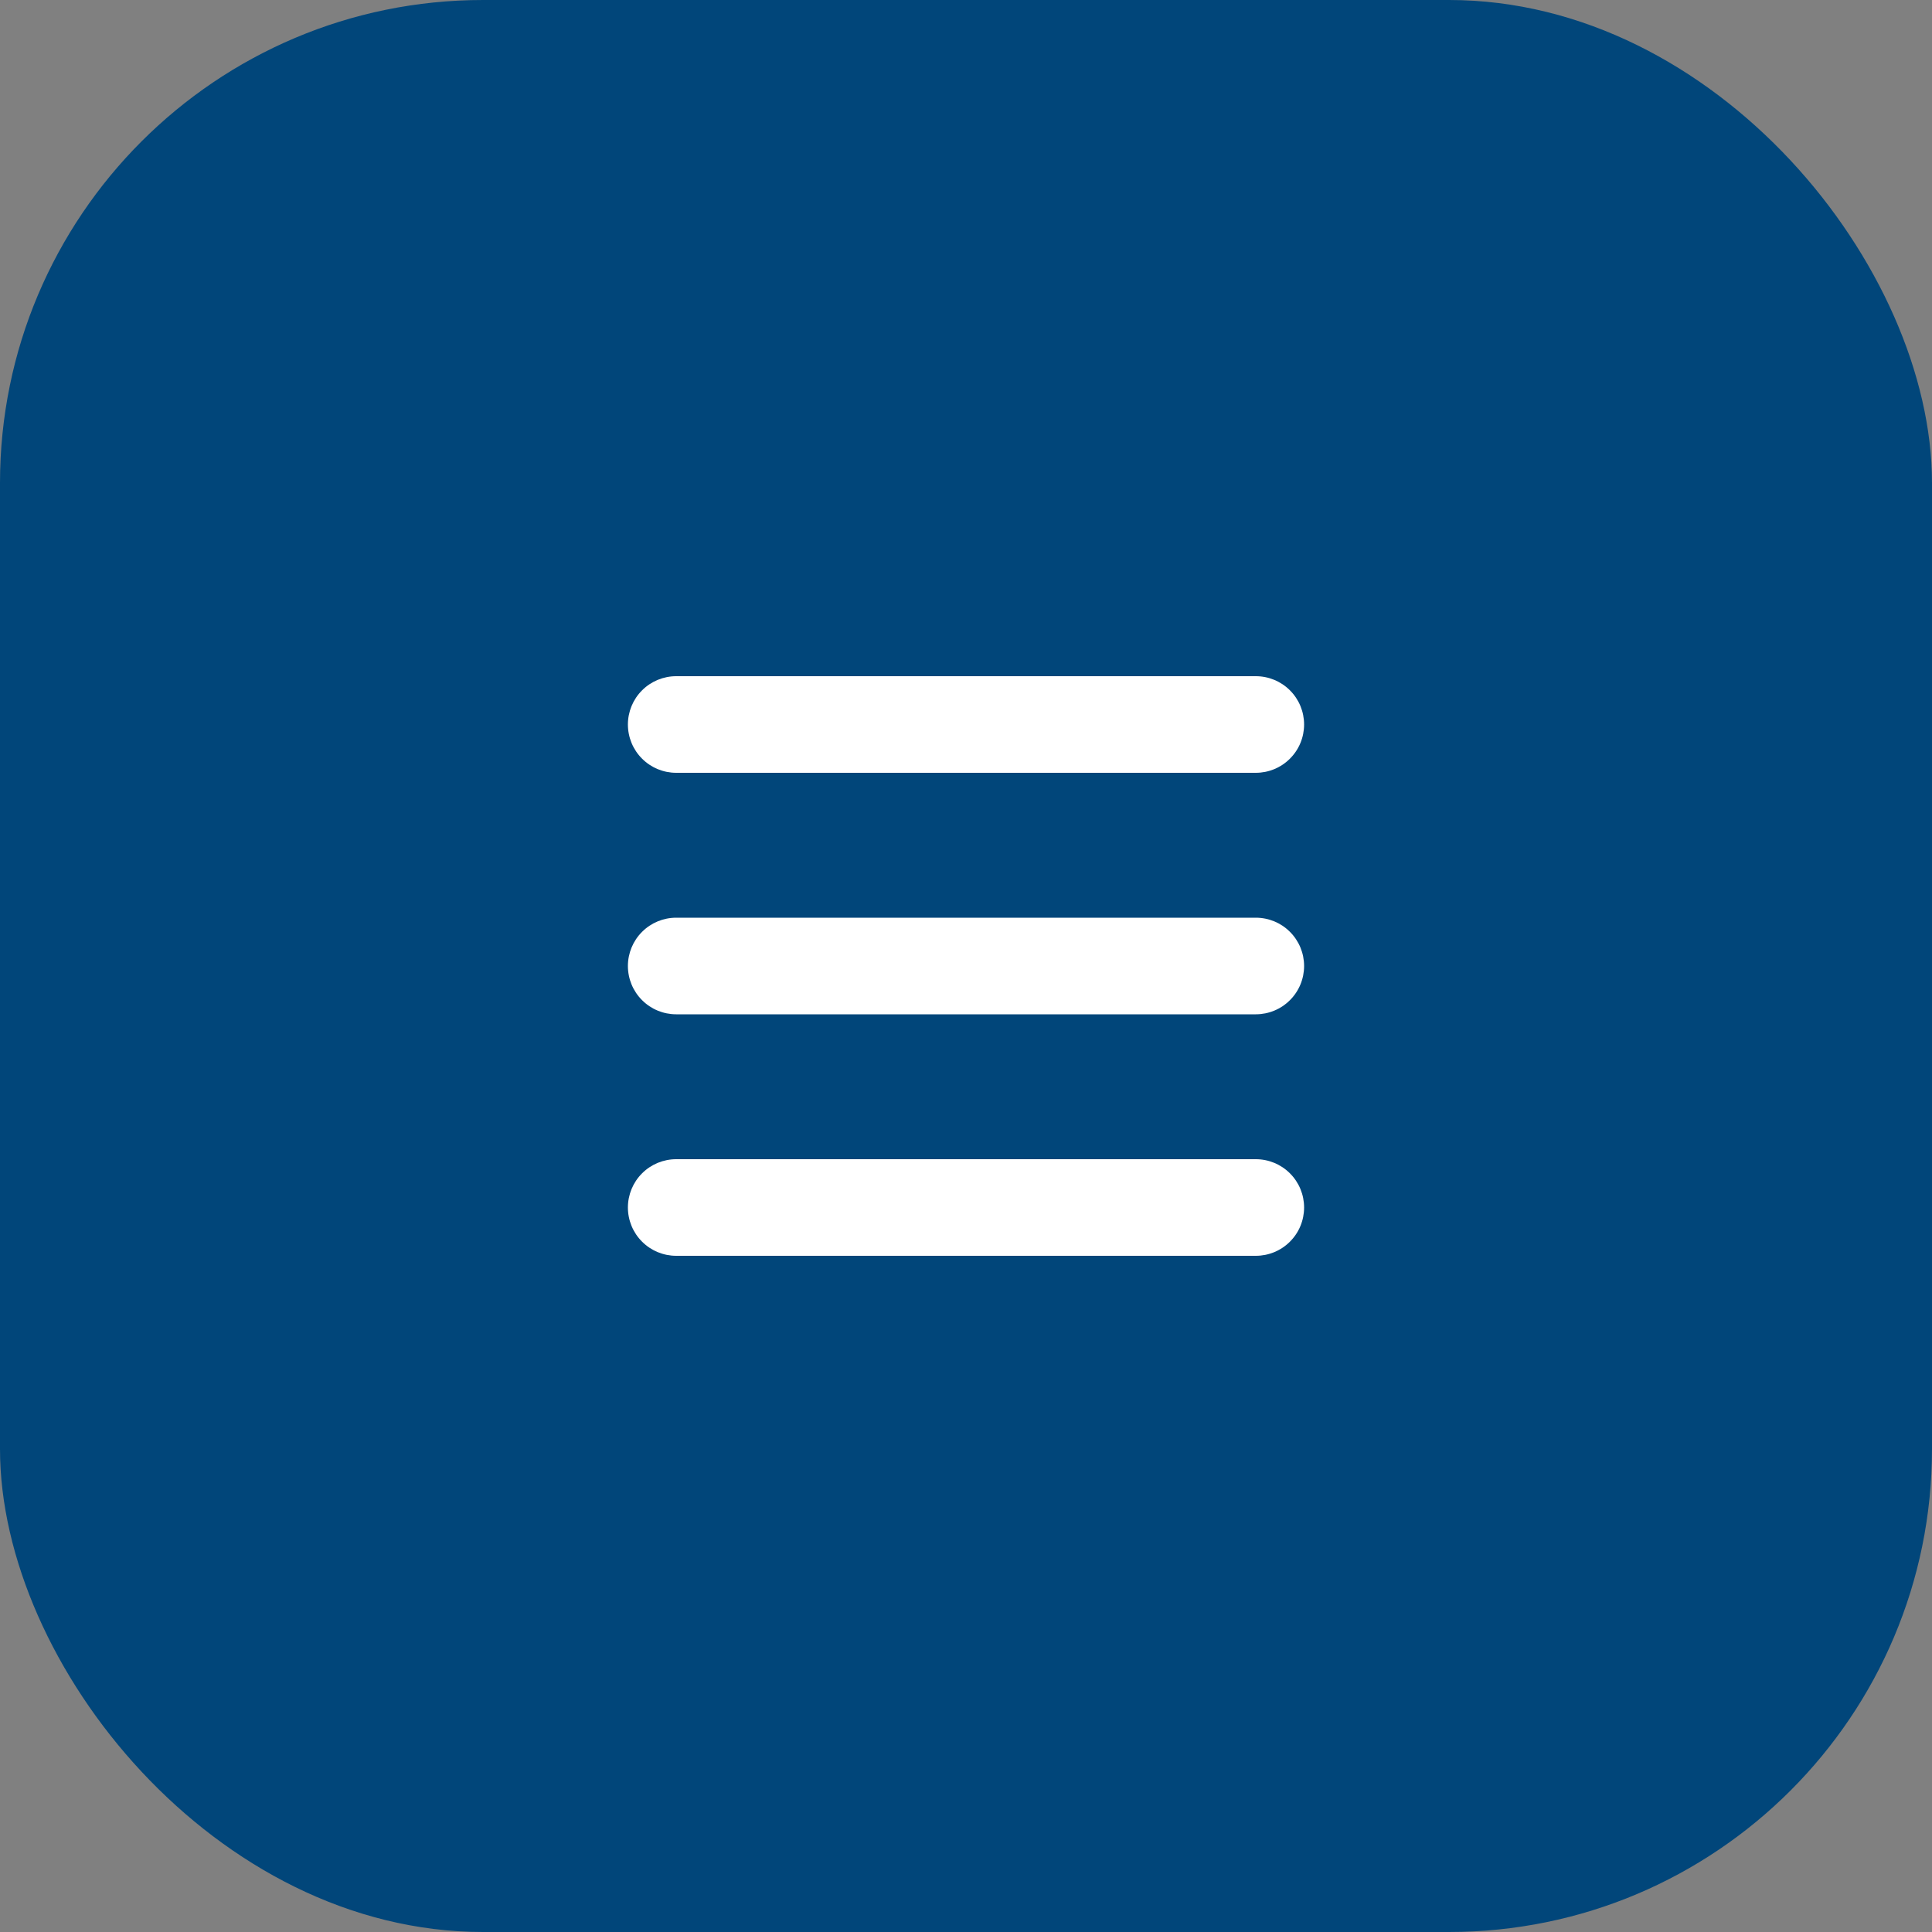 <?xml version="1.0" encoding="UTF-8"?> <svg xmlns="http://www.w3.org/2000/svg" width="40" height="40" viewBox="0 0 40 40" fill="none"><rect x="0" y="0" width="40" height="40" fill="#808080" stroke="none"/><rect width="40" height="40" rx="10" fill="#01467A"></rect><path fill-rule="evenodd" clip-rule="evenodd" d="M13 15C13 14.735 13.105 14.48 13.293 14.293C13.48 14.105 13.735 14 14 14H26C26.265 14 26.52 14.105 26.707 14.293C26.895 14.48 27 14.735 27 15C27 15.265 26.895 15.52 26.707 15.707C26.52 15.895 26.265 16 26 16H14C13.735 16 13.48 15.895 13.293 15.707C13.105 15.52 13 15.265 13 15ZM13 20C13 19.735 13.105 19.48 13.293 19.293C13.48 19.105 13.735 19 14 19H26C26.265 19 26.52 19.105 26.707 19.293C26.895 19.48 27 19.735 27 20C27 20.265 26.895 20.52 26.707 20.707C26.52 20.895 26.265 21 26 21H14C13.735 21 13.48 20.895 13.293 20.707C13.105 20.52 13 20.265 13 20ZM13 25C13 24.735 13.105 24.48 13.293 24.293C13.48 24.105 13.735 24 14 24H26C26.265 24 26.52 24.105 26.707 24.293C26.895 24.48 27 24.735 27 25C27 25.265 26.895 25.52 26.707 25.707C26.52 25.895 26.265 26 26 26H14C13.735 26 13.48 25.895 13.293 25.707C13.105 25.52 13 25.265 13 25Z" fill="white"></path></svg> 